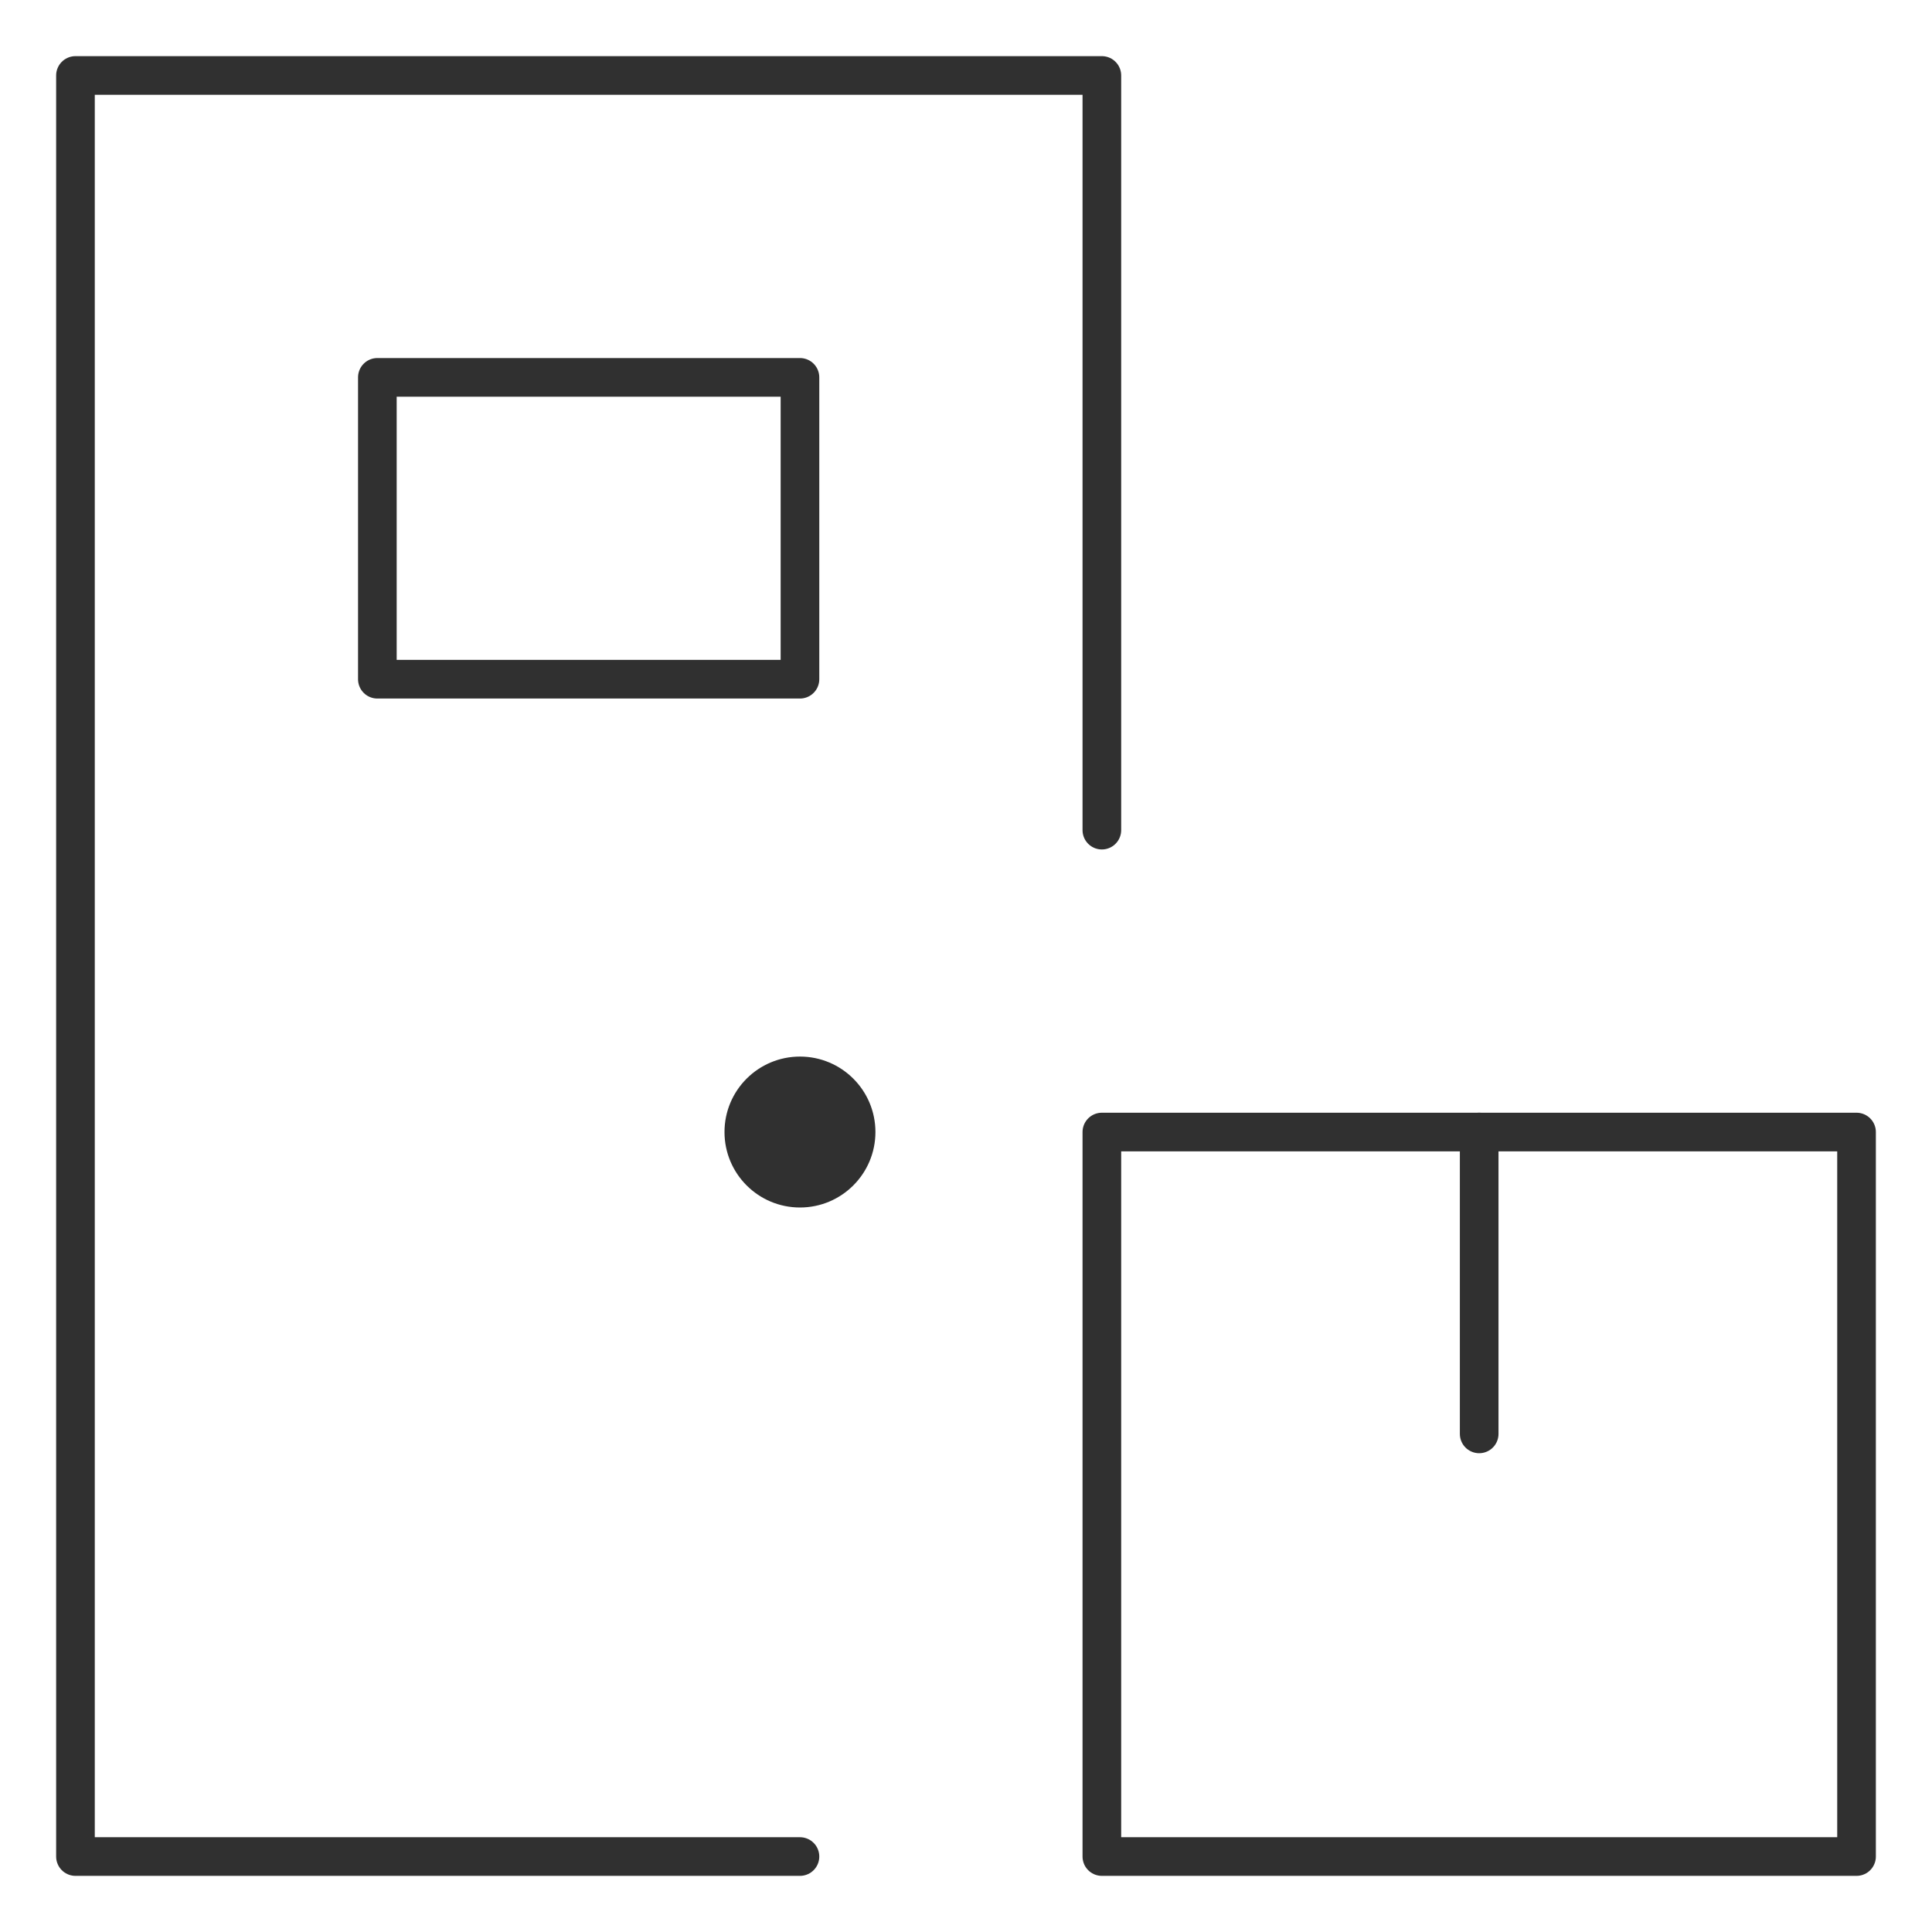 <svg width="50" height="50" viewBox="0 0 50 50" fill="none" xmlns="http://www.w3.org/2000/svg">
<path d="M48.047 29.297H28.516V48.047H48.047V29.297Z" stroke="#303030" stroke-miterlimit="10" stroke-linecap="round" stroke-linejoin="round"/>
<path d="M38.281 29.297V37.109" stroke="#303030" stroke-miterlimit="10" stroke-linecap="round" stroke-linejoin="round"/>
<path d="M20.703 48.047H1.953V1.953H28.516V21.484" stroke="#303030" stroke-miterlimit="10" stroke-linecap="round" stroke-linejoin="round"/>
<path d="M20.703 9.766H9.766V17.578H20.703V9.766Z" stroke="#303030" stroke-miterlimit="10" stroke-linecap="round" stroke-linejoin="round"/>
<path d="M20.703 31.25C21.782 31.25 22.656 30.375 22.656 29.297C22.656 28.218 21.782 27.344 20.703 27.344C19.624 27.344 18.75 28.218 18.75 29.297C18.75 30.375 19.624 31.25 20.703 31.25Z" fill="#303030"/>
</svg>
